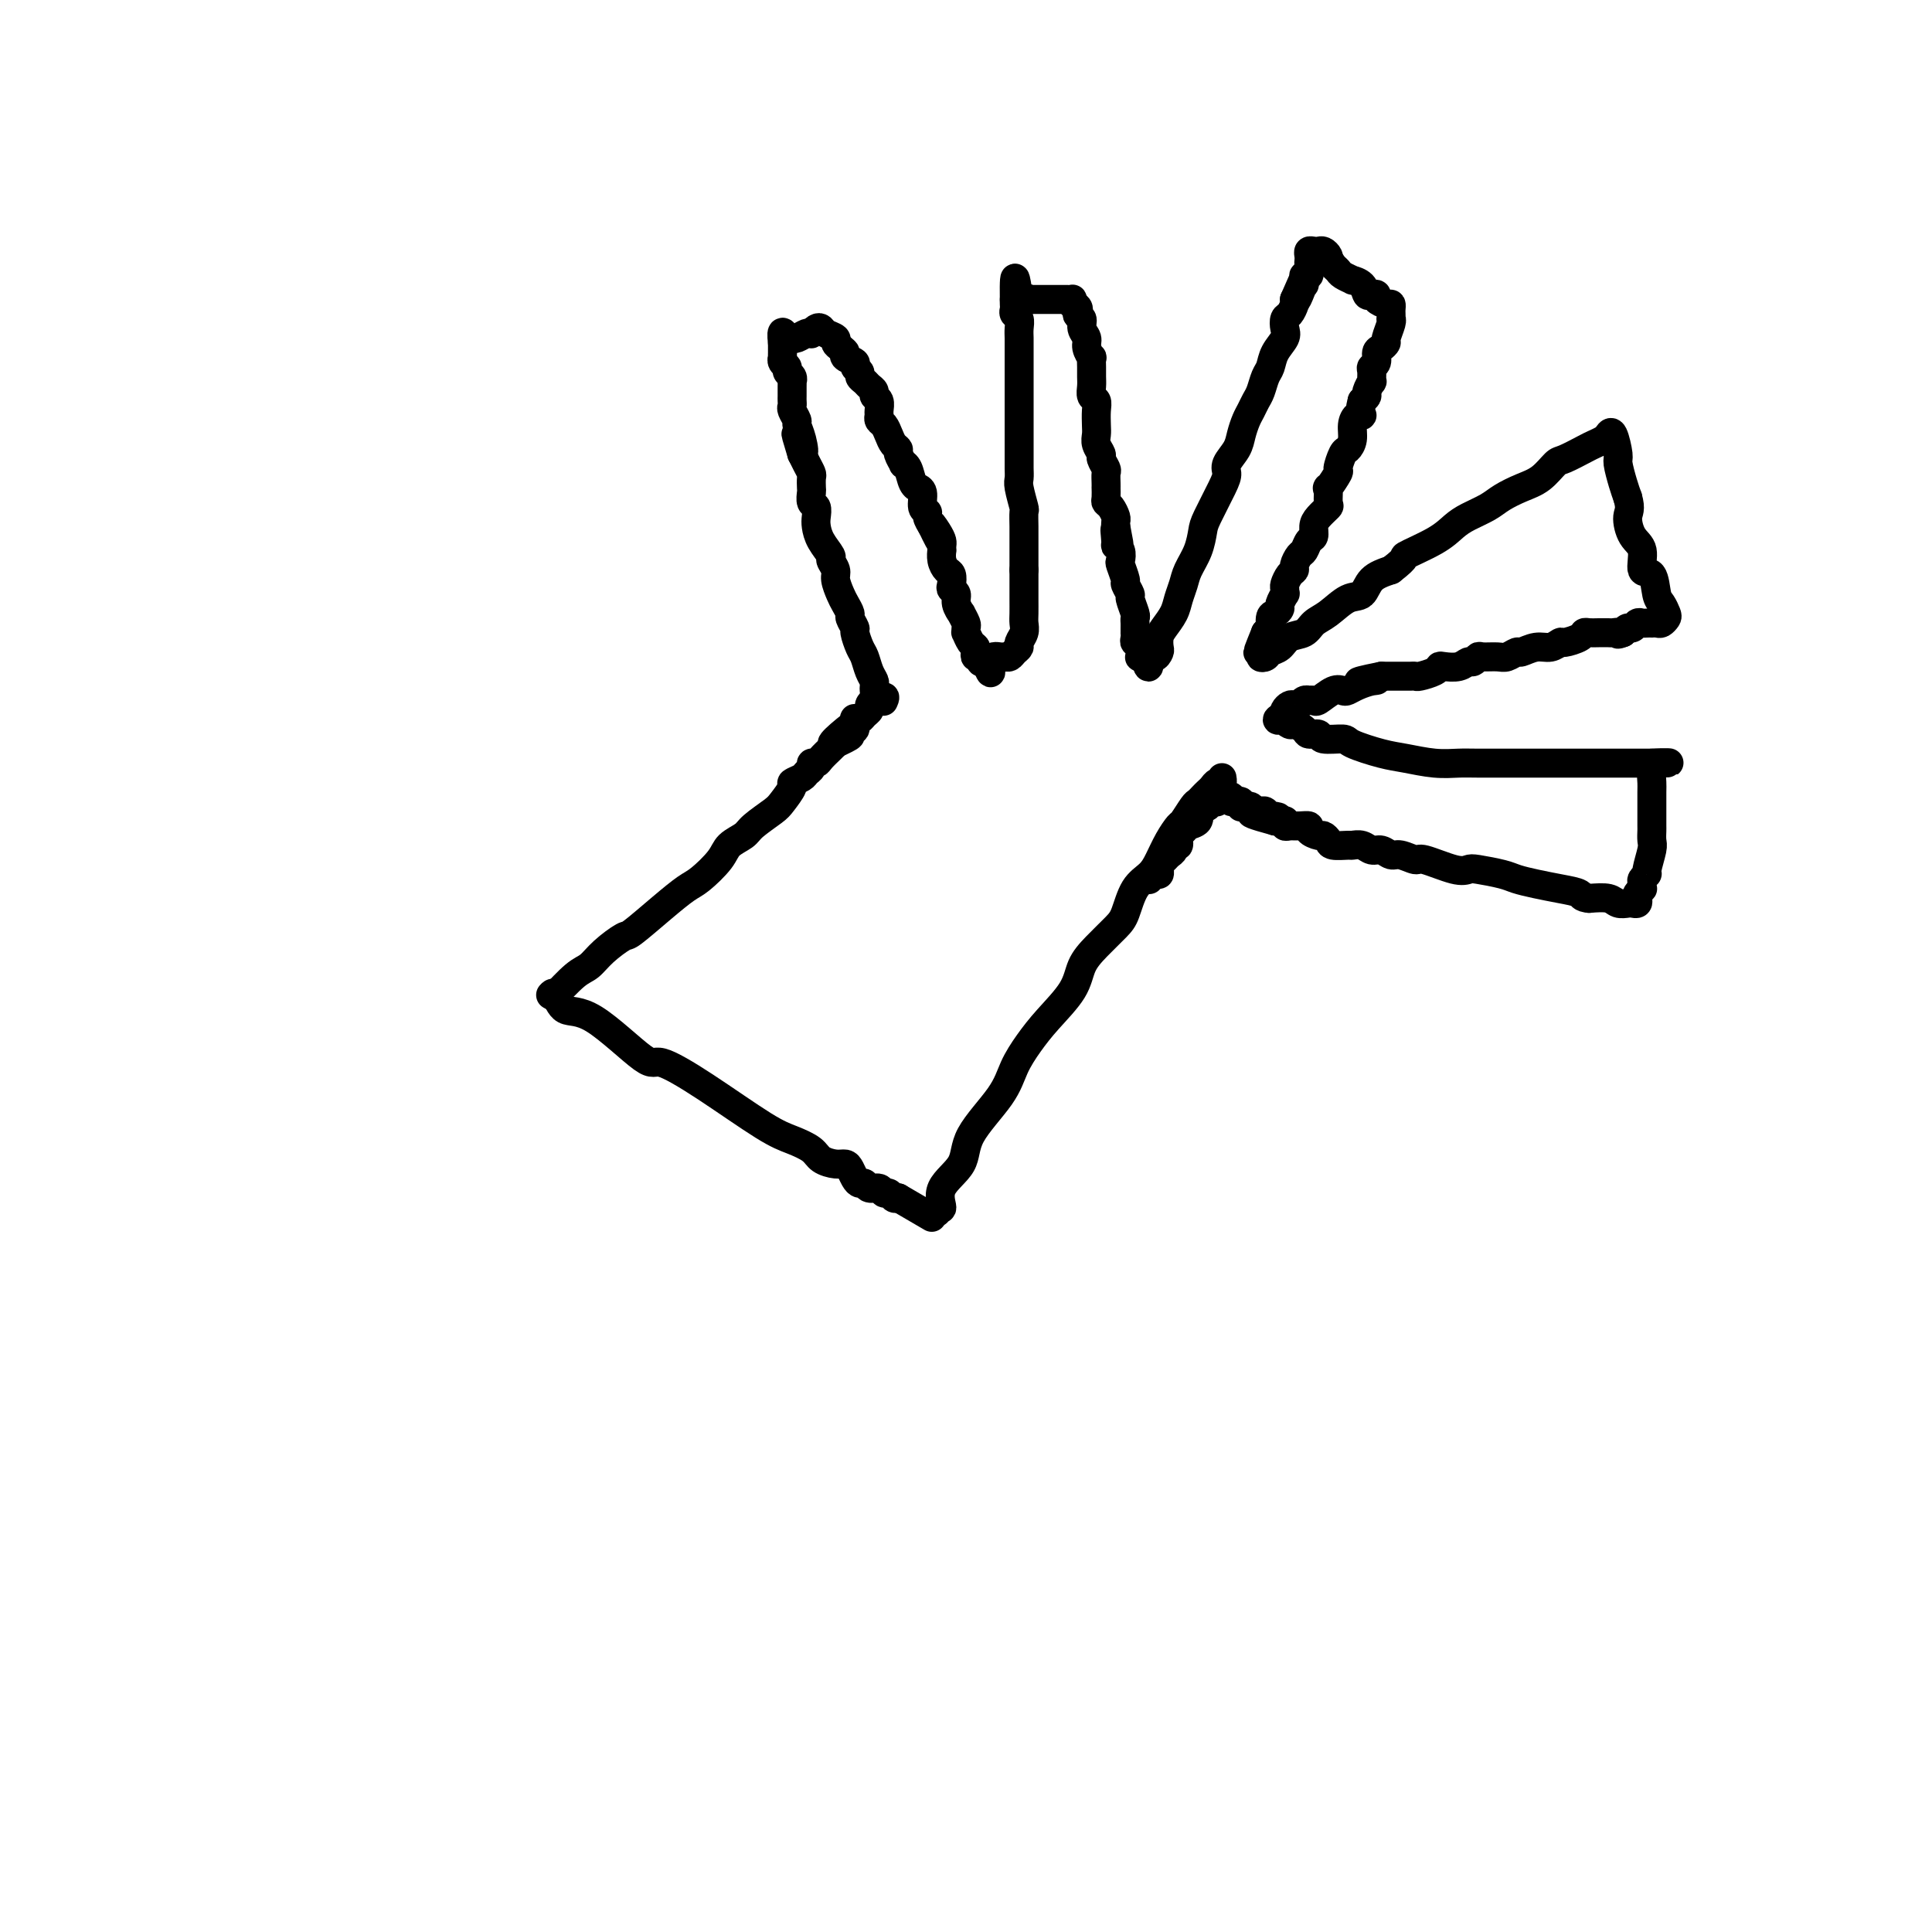 <svg viewBox='0 0 400 400' version='1.1' xmlns='http://www.w3.org/2000/svg' xmlns:xlink='http://www.w3.org/1999/xlink'><g fill='none' stroke='#000000' stroke-width='6' stroke-linecap='round' stroke-linejoin='round'><path d='M114,206c0.302,-0.344 0.604,-0.687 1,0c0.396,0.687 0.886,2.406 2,3c1.114,0.594 2.853,0.064 6,2c3.147,1.936 7.702,6.339 10,8c2.298,1.661 2.339,0.580 4,1c1.661,0.420 4.944,2.339 9,5c4.056,2.661 8.886,6.062 12,8c3.114,1.938 4.512,2.414 6,3c1.488,0.586 3.067,1.283 4,2c0.933,0.717 1.220,1.452 2,2c0.780,0.548 2.054,0.907 3,1c0.946,0.093 1.563,-0.081 2,0c0.437,0.081 0.693,0.418 1,1c0.307,0.582 0.663,1.409 1,2c0.337,0.591 0.653,0.947 1,1c0.347,0.053 0.723,-0.197 1,0c0.277,0.197 0.455,0.841 1,1c0.545,0.159 1.455,-0.167 2,0c0.545,0.167 0.723,0.828 1,1c0.277,0.172 0.651,-0.146 1,0c0.349,0.146 0.671,0.756 1,1c0.329,0.244 0.664,0.122 1,0'/><path d='M186,248c12.000,7.000 6.000,3.500 0,0'/><path d='M115,206c0.101,-0.110 0.203,-0.220 0,0c-0.203,0.220 -0.709,0.769 0,0c0.709,-0.769 2.634,-2.857 4,-4c1.366,-1.143 2.174,-1.341 3,-2c0.826,-0.659 1.670,-1.780 3,-3c1.330,-1.220 3.145,-2.537 4,-3c0.855,-0.463 0.751,-0.070 2,-1c1.249,-0.930 3.852,-3.183 6,-5c2.148,-1.817 3.840,-3.197 5,-4c1.160,-0.803 1.789,-1.029 3,-2c1.211,-0.971 3.003,-2.687 4,-4c0.997,-1.313 1.197,-2.223 2,-3c0.803,-0.777 2.209,-1.420 3,-2c0.791,-0.580 0.967,-1.097 2,-2c1.033,-0.903 2.925,-2.192 4,-3c1.075,-0.808 1.334,-1.134 2,-2c0.666,-0.866 1.737,-2.273 2,-3c0.263,-0.727 -0.284,-0.773 0,-1c0.284,-0.227 1.400,-0.635 2,-1c0.600,-0.365 0.685,-0.688 1,-1c0.315,-0.312 0.862,-0.612 1,-1c0.138,-0.388 -0.131,-0.864 0,-1c0.131,-0.136 0.664,0.067 1,0c0.336,-0.067 0.475,-0.403 1,-1c0.525,-0.597 1.436,-1.456 2,-2c0.564,-0.544 0.782,-0.772 1,-1'/><path d='M173,154c8.869,-8.282 2.040,-2.988 0,-1c-2.040,1.988 0.707,0.669 2,0c1.293,-0.669 1.130,-0.687 1,-1c-0.130,-0.313 -0.228,-0.920 0,-1c0.228,-0.080 0.782,0.368 1,0c0.218,-0.368 0.101,-1.552 0,-2c-0.101,-0.448 -0.185,-0.161 0,0c0.185,0.161 0.641,0.197 1,0c0.359,-0.197 0.622,-0.627 1,-1c0.378,-0.373 0.872,-0.688 1,-1c0.128,-0.312 -0.110,-0.620 0,-1c0.110,-0.380 0.568,-0.833 1,-1c0.432,-0.167 0.838,-0.048 1,0c0.162,0.048 0.081,0.024 0,0'/><path d='M182,145c1.622,-1.400 1.178,-0.400 1,0c-0.178,0.400 -0.089,0.200 0,0'/><path d='M194,251c-0.145,-0.513 -0.289,-1.025 0,-1c0.289,0.025 1.012,0.588 1,0c-0.012,-0.588 -0.758,-2.326 0,-4c0.758,-1.674 3.021,-3.283 4,-5c0.979,-1.717 0.675,-3.542 2,-6c1.325,-2.458 4.278,-5.549 6,-8c1.722,-2.451 2.215,-4.262 3,-6c0.785,-1.738 1.864,-3.402 3,-5c1.136,-1.598 2.328,-3.131 4,-5c1.672,-1.869 3.824,-4.073 5,-6c1.176,-1.927 1.378,-3.576 2,-5c0.622,-1.424 1.665,-2.621 3,-4c1.335,-1.379 2.963,-2.938 4,-4c1.037,-1.062 1.485,-1.628 2,-3c0.515,-1.372 1.098,-3.552 2,-5c0.902,-1.448 2.125,-2.165 3,-3c0.875,-0.835 1.404,-1.789 2,-3c0.596,-1.211 1.259,-2.677 2,-4c0.741,-1.323 1.561,-2.501 2,-3c0.439,-0.499 0.499,-0.319 1,-1c0.501,-0.681 1.444,-2.224 2,-3c0.556,-0.776 0.726,-0.786 1,-1c0.274,-0.214 0.652,-0.631 1,-1c0.348,-0.369 0.668,-0.691 1,-1c0.332,-0.309 0.677,-0.605 1,-1c0.323,-0.395 0.623,-0.889 1,-1c0.377,-0.111 0.832,0.163 1,0c0.168,-0.163 0.048,-0.761 0,-1c-0.048,-0.239 -0.024,-0.120 0,0'/><path d='M181,143c-0.024,-0.348 -0.048,-0.697 0,-1c0.048,-0.303 0.166,-0.561 0,-1c-0.166,-0.439 -0.618,-1.058 -1,-2c-0.382,-0.942 -0.695,-2.207 -1,-3c-0.305,-0.793 -0.603,-1.115 -1,-2c-0.397,-0.885 -0.894,-2.334 -1,-3c-0.106,-0.666 0.179,-0.547 0,-1c-0.179,-0.453 -0.823,-1.476 -1,-2c-0.177,-0.524 0.111,-0.549 0,-1c-0.111,-0.451 -0.623,-1.329 -1,-2c-0.377,-0.671 -0.621,-1.134 -1,-2c-0.379,-0.866 -0.893,-2.136 -1,-3c-0.107,-0.864 0.192,-1.324 0,-2c-0.192,-0.676 -0.875,-1.570 -1,-2c-0.125,-0.430 0.307,-0.395 0,-1c-0.307,-0.605 -1.354,-1.849 -2,-3c-0.646,-1.151 -0.891,-2.210 -1,-3c-0.109,-0.790 -0.082,-1.310 0,-2c0.082,-0.690 0.218,-1.551 0,-2c-0.218,-0.449 -0.790,-0.487 -1,-1c-0.210,-0.513 -0.059,-1.502 0,-2c0.059,-0.498 0.027,-0.503 0,-1c-0.027,-0.497 -0.048,-1.484 0,-2c0.048,-0.516 0.167,-0.562 0,-1c-0.167,-0.438 -0.619,-1.268 -1,-2c-0.381,-0.732 -0.690,-1.366 -1,-2'/><path d='M166,94c-2.338,-7.732 -0.683,-2.562 0,-1c0.683,1.562 0.393,-0.485 0,-2c-0.393,-1.515 -0.890,-2.500 -1,-3c-0.110,-0.500 0.167,-0.515 0,-1c-0.167,-0.485 -0.777,-1.439 -1,-2c-0.223,-0.561 -0.060,-0.727 0,-1c0.060,-0.273 0.016,-0.651 0,-1c-0.016,-0.349 -0.005,-0.667 0,-1c0.005,-0.333 0.002,-0.681 0,-1c-0.002,-0.319 -0.005,-0.610 0,-1c0.005,-0.390 0.016,-0.878 0,-1c-0.016,-0.122 -0.061,0.122 0,0c0.061,-0.122 0.227,-0.611 0,-1c-0.227,-0.389 -0.845,-0.678 -1,-1c-0.155,-0.322 0.155,-0.678 0,-1c-0.155,-0.322 -0.774,-0.611 -1,-1c-0.226,-0.389 -0.061,-0.878 0,-1c0.061,-0.122 0.016,0.122 0,0c-0.016,-0.122 -0.004,-0.610 0,-1c0.004,-0.390 0.001,-0.683 0,-1c-0.001,-0.317 -0.001,-0.659 0,-1'/><path d='M162,71c-0.455,-3.786 0.406,-1.750 1,-1c0.594,0.750 0.920,0.215 1,0c0.080,-0.215 -0.084,-0.109 0,0c0.084,0.109 0.418,0.222 1,0c0.582,-0.222 1.413,-0.778 2,-1c0.587,-0.222 0.929,-0.109 1,0c0.071,0.109 -0.131,0.214 0,0c0.131,-0.214 0.595,-0.748 1,-1c0.405,-0.252 0.752,-0.222 1,0c0.248,0.222 0.396,0.637 1,1c0.604,0.363 1.663,0.675 2,1c0.337,0.325 -0.046,0.664 0,1c0.046,0.336 0.523,0.668 1,1'/><path d='M174,72c0.724,0.643 1.035,0.750 1,1c-0.035,0.250 -0.417,0.644 0,1c0.417,0.356 1.631,0.673 2,1c0.369,0.327 -0.109,0.665 0,1c0.109,0.335 0.804,0.667 1,1c0.196,0.333 -0.106,0.667 0,1c0.106,0.333 0.621,0.666 1,1c0.379,0.334 0.623,0.671 1,1c0.377,0.329 0.886,0.651 1,1c0.114,0.349 -0.166,0.724 0,1c0.166,0.276 0.780,0.455 1,1c0.220,0.545 0.048,1.458 0,2c-0.048,0.542 0.028,0.712 0,1c-0.028,0.288 -0.161,0.693 0,1c0.161,0.307 0.616,0.515 1,1c0.384,0.485 0.695,1.248 1,2c0.305,0.752 0.603,1.494 1,2c0.397,0.506 0.894,0.778 1,1c0.106,0.222 -0.179,0.396 0,1c0.179,0.604 0.823,1.640 1,2c0.177,0.360 -0.111,0.044 0,0c0.111,-0.044 0.622,0.185 1,1c0.378,0.815 0.622,2.215 1,3c0.378,0.785 0.890,0.956 1,1c0.110,0.044 -0.181,-0.039 0,0c0.181,0.039 0.836,0.198 1,1c0.164,0.802 -0.162,2.246 0,3c0.162,0.754 0.813,0.818 1,1c0.187,0.182 -0.089,0.480 0,1c0.089,0.520 0.545,1.260 1,2'/><path d='M193,109c2.895,5.693 0.632,1.424 0,0c-0.632,-1.424 0.367,-0.005 1,1c0.633,1.005 0.901,1.595 1,2c0.099,0.405 0.029,0.623 0,1c-0.029,0.377 -0.018,0.912 0,1c0.018,0.088 0.044,-0.271 0,0c-0.044,0.271 -0.156,1.172 0,2c0.156,0.828 0.582,1.583 1,2c0.418,0.417 0.829,0.495 1,1c0.171,0.505 0.102,1.436 0,2c-0.102,0.564 -0.239,0.762 0,1c0.239,0.238 0.852,0.515 1,1c0.148,0.485 -0.171,1.176 0,2c0.171,0.824 0.831,1.780 1,2c0.169,0.220 -0.151,-0.297 0,0c0.151,0.297 0.775,1.407 1,2c0.225,0.593 0.050,0.670 0,1c-0.050,0.330 0.025,0.914 0,1c-0.025,0.086 -0.151,-0.327 0,0c0.151,0.327 0.580,1.393 1,2c0.420,0.607 0.830,0.755 1,1c0.170,0.245 0.101,0.588 0,1c-0.101,0.412 -0.233,0.894 0,1c0.233,0.106 0.832,-0.164 1,0c0.168,0.164 -0.095,0.761 0,1c0.095,0.239 0.547,0.119 1,0'/><path d='M204,137c1.820,4.391 0.868,1.370 1,0c0.132,-1.370 1.346,-1.088 2,-1c0.654,0.088 0.749,-0.017 1,0c0.251,0.017 0.660,0.156 1,0c0.340,-0.156 0.613,-0.608 1,-1c0.387,-0.392 0.888,-0.723 1,-1c0.112,-0.277 -0.166,-0.500 0,-1c0.166,-0.500 0.777,-1.278 1,-2c0.223,-0.722 0.060,-1.390 0,-2c-0.060,-0.610 -0.016,-1.164 0,-2c0.016,-0.836 0.004,-1.956 0,-3c-0.004,-1.044 -0.001,-2.013 0,-3c0.001,-0.987 0.001,-1.994 0,-3'/><path d='M212,118c-0.000,-2.386 -0.000,-1.852 0,-2c0.000,-0.148 0.001,-0.978 0,-2c-0.001,-1.022 -0.004,-2.235 0,-3c0.004,-0.765 0.015,-1.083 0,-2c-0.015,-0.917 -0.057,-2.434 0,-3c0.057,-0.566 0.211,-0.181 0,-1c-0.211,-0.819 -0.789,-2.844 -1,-4c-0.211,-1.156 -0.057,-1.445 0,-2c0.057,-0.555 0.015,-1.375 0,-2c-0.015,-0.625 -0.004,-1.055 0,-2c0.004,-0.945 0.001,-2.405 0,-3c-0.001,-0.595 -0.000,-0.323 0,-1c0.000,-0.677 0.000,-2.302 0,-3c-0.000,-0.698 -0.000,-0.470 0,-1c0.000,-0.530 0.000,-1.819 0,-3c-0.000,-1.181 -0.000,-2.256 0,-3c0.000,-0.744 0.000,-1.158 0,-2c-0.000,-0.842 -0.000,-2.112 0,-3c0.000,-0.888 0.001,-1.393 0,-2c-0.001,-0.607 -0.004,-1.314 0,-2c0.004,-0.686 0.015,-1.350 0,-2c-0.015,-0.650 -0.057,-1.288 0,-2c0.057,-0.712 0.211,-1.500 0,-2c-0.211,-0.500 -0.789,-0.711 -1,-1c-0.211,-0.289 -0.057,-0.655 0,-1c0.057,-0.345 0.016,-0.670 0,-1c-0.016,-0.330 -0.008,-0.665 0,-1'/><path d='M210,62c-0.126,-8.663 0.558,-2.321 1,0c0.442,2.321 0.643,0.622 1,0c0.357,-0.622 0.869,-0.167 1,0c0.131,0.167 -0.119,0.045 0,0c0.119,-0.045 0.605,-0.012 1,0c0.395,0.012 0.697,0.003 1,0c0.303,-0.003 0.605,-0.001 1,0c0.395,0.001 0.883,0.000 1,0c0.117,-0.000 -0.137,0.000 0,0c0.137,-0.000 0.664,-0.001 1,0c0.336,0.001 0.482,0.003 1,0c0.518,-0.003 1.407,-0.011 2,0c0.593,0.011 0.890,0.041 1,0c0.110,-0.041 0.031,-0.155 0,0c-0.031,0.155 -0.016,0.577 0,1'/><path d='M222,63c2.018,0.572 1.061,1.504 1,2c-0.061,0.496 0.772,0.558 1,1c0.228,0.442 -0.149,1.266 0,2c0.149,0.734 0.825,1.380 1,2c0.175,0.620 -0.149,1.216 0,2c0.149,0.784 0.772,1.757 1,2c0.228,0.243 0.060,-0.243 0,0c-0.060,0.243 -0.012,1.216 0,2c0.012,0.784 -0.011,1.378 0,2c0.011,0.622 0.055,1.273 0,2c-0.055,0.727 -0.211,1.532 0,2c0.211,0.468 0.787,0.600 1,1c0.213,0.400 0.061,1.067 0,2c-0.061,0.933 -0.031,2.133 0,3c0.031,0.867 0.065,1.402 0,2c-0.065,0.598 -0.228,1.258 0,2c0.228,0.742 0.846,1.564 1,2c0.154,0.436 -0.155,0.485 0,1c0.155,0.515 0.773,1.495 1,2c0.227,0.505 0.061,0.534 0,1c-0.061,0.466 -0.017,1.368 0,2c0.017,0.632 0.007,0.994 0,1c-0.007,0.006 -0.012,-0.346 0,0c0.012,0.346 0.042,1.388 0,2c-0.042,0.612 -0.155,0.794 0,1c0.155,0.206 0.578,0.437 1,1c0.422,0.563 0.844,1.459 1,2c0.156,0.541 0.044,0.726 0,1c-0.044,0.274 -0.022,0.637 0,1'/><path d='M231,109c1.388,7.236 0.358,2.324 0,1c-0.358,-1.324 -0.044,0.938 0,2c0.044,1.062 -0.180,0.922 0,1c0.180,0.078 0.765,0.373 1,1c0.235,0.627 0.120,1.587 0,2c-0.120,0.413 -0.243,0.280 0,1c0.243,0.720 0.854,2.295 1,3c0.146,0.705 -0.171,0.542 0,1c0.171,0.458 0.830,1.537 1,2c0.170,0.463 -0.151,0.309 0,1c0.151,0.691 0.772,2.228 1,3c0.228,0.772 0.061,0.781 0,1c-0.061,0.219 -0.016,0.650 0,1c0.016,0.350 0.003,0.620 0,1c-0.003,0.380 0.003,0.872 0,1c-0.003,0.128 -0.015,-0.106 0,0c0.015,0.106 0.056,0.553 0,1c-0.056,0.447 -0.211,0.894 0,1c0.211,0.106 0.788,-0.129 1,0c0.212,0.129 0.060,0.623 0,1c-0.060,0.377 -0.026,0.637 0,1c0.026,0.363 0.046,0.828 0,1c-0.046,0.172 -0.156,0.049 0,0c0.156,-0.049 0.578,-0.025 1,0'/><path d='M237,136c1.110,4.163 0.885,1.071 1,0c0.115,-1.071 0.569,-0.120 1,0c0.431,0.120 0.840,-0.590 1,-1c0.160,-0.410 0.070,-0.521 0,-1c-0.070,-0.479 -0.121,-1.325 0,-2c0.121,-0.675 0.413,-1.180 1,-2c0.587,-0.820 1.470,-1.954 2,-3c0.530,-1.046 0.706,-2.003 1,-3c0.294,-0.997 0.707,-2.035 1,-3c0.293,-0.965 0.467,-1.858 1,-3c0.533,-1.142 1.425,-2.533 2,-4c0.575,-1.467 0.832,-3.011 1,-4c0.168,-0.989 0.248,-1.423 1,-3c0.752,-1.577 2.176,-4.298 3,-6c0.824,-1.702 1.047,-2.385 1,-3c-0.047,-0.615 -0.363,-1.162 0,-2c0.363,-0.838 1.407,-1.968 2,-3c0.593,-1.032 0.736,-1.966 1,-3c0.264,-1.034 0.648,-2.168 1,-3c0.352,-0.832 0.672,-1.363 1,-2c0.328,-0.637 0.664,-1.381 1,-2c0.336,-0.619 0.672,-1.114 1,-2c0.328,-0.886 0.648,-2.162 1,-3c0.352,-0.838 0.734,-1.237 1,-2c0.266,-0.763 0.414,-1.891 1,-3c0.586,-1.109 1.611,-2.199 2,-3c0.389,-0.801 0.143,-1.314 0,-2c-0.143,-0.686 -0.183,-1.545 0,-2c0.183,-0.455 0.588,-0.507 1,-1c0.412,-0.493 0.832,-1.427 1,-2c0.168,-0.573 0.084,-0.787 0,-1'/><path d='M268,62c5.038,-11.627 2.134,-3.694 1,-1c-1.134,2.694 -0.496,0.149 0,-1c0.496,-1.149 0.851,-0.903 1,-1c0.149,-0.097 0.092,-0.537 0,-1c-0.092,-0.463 -0.221,-0.950 0,-1c0.221,-0.050 0.790,0.337 1,0c0.210,-0.337 0.059,-1.397 0,-2c-0.059,-0.603 -0.027,-0.750 0,-1c0.027,-0.250 0.048,-0.604 0,-1c-0.048,-0.396 -0.167,-0.835 0,-1c0.167,-0.165 0.619,-0.055 1,0c0.381,0.055 0.690,0.056 1,0c0.310,-0.056 0.622,-0.169 1,0c0.378,0.169 0.822,0.620 1,1c0.178,0.380 0.089,0.690 0,1'/><path d='M275,54c0.792,0.487 0.771,0.704 1,1c0.229,0.296 0.709,0.669 1,1c0.291,0.331 0.393,0.618 1,1c0.607,0.382 1.721,0.859 2,1c0.279,0.141 -0.275,-0.054 0,0c0.275,0.054 1.378,0.357 2,1c0.622,0.643 0.762,1.626 1,2c0.238,0.374 0.575,0.138 1,0c0.425,-0.138 0.937,-0.177 1,0c0.063,0.177 -0.323,0.572 0,1c0.323,0.428 1.355,0.889 2,1c0.645,0.111 0.905,-0.128 1,0c0.095,0.128 0.027,0.624 0,1c-0.027,0.376 -0.011,0.633 0,1c0.011,0.367 0.018,0.844 0,1c-0.018,0.156 -0.060,-0.007 0,0c0.060,0.007 0.222,0.186 0,1c-0.222,0.814 -0.829,2.263 -1,3c-0.171,0.737 0.094,0.761 0,1c-0.094,0.239 -0.547,0.693 -1,1c-0.453,0.307 -0.906,0.469 -1,1c-0.094,0.531 0.172,1.433 0,2c-0.172,0.567 -0.782,0.800 -1,1c-0.218,0.200 -0.044,0.368 0,1c0.044,0.632 -0.044,1.727 0,2c0.044,0.273 0.218,-0.277 0,0c-0.218,0.277 -0.828,1.382 -1,2c-0.172,0.618 0.094,0.748 0,1c-0.094,0.252 -0.547,0.626 -1,1'/><path d='M282,83c-0.885,3.331 -0.097,3.159 0,3c0.097,-0.159 -0.499,-0.305 -1,0c-0.501,0.305 -0.909,1.059 -1,2c-0.091,0.941 0.135,2.067 0,3c-0.135,0.933 -0.632,1.674 -1,2c-0.368,0.326 -0.606,0.238 -1,1c-0.394,0.762 -0.943,2.372 -1,3c-0.057,0.628 0.379,0.272 0,1c-0.379,0.728 -1.572,2.541 -2,3c-0.428,0.459 -0.090,-0.435 0,0c0.090,0.435 -0.066,2.201 0,3c0.066,0.799 0.354,0.633 0,1c-0.354,0.367 -1.352,1.268 -2,2c-0.648,0.732 -0.947,1.294 -1,2c-0.053,0.706 0.139,1.555 0,2c-0.139,0.445 -0.611,0.487 -1,1c-0.389,0.513 -0.695,1.498 -1,2c-0.305,0.502 -0.607,0.519 -1,1c-0.393,0.481 -0.876,1.424 -1,2c-0.124,0.576 0.110,0.786 0,1c-0.110,0.214 -0.564,0.434 -1,1c-0.436,0.566 -0.853,1.479 -1,2c-0.147,0.521 -0.025,0.650 0,1c0.025,0.350 -0.049,0.920 0,1c0.049,0.080 0.219,-0.332 0,0c-0.219,0.332 -0.829,1.406 -1,2c-0.171,0.594 0.095,0.706 0,1c-0.095,0.294 -0.551,0.770 -1,1c-0.449,0.230 -0.890,0.216 -1,1c-0.110,0.784 0.111,2.367 0,3c-0.111,0.633 -0.556,0.317 -1,0'/><path d='M262,131c-3.095,7.604 -0.834,2.616 0,1c0.834,-1.616 0.241,0.142 0,1c-0.241,0.858 -0.129,0.815 0,1c0.129,0.185 0.275,0.598 0,1c-0.275,0.402 -0.973,0.794 -1,1c-0.027,0.206 0.615,0.225 1,0c0.385,-0.225 0.511,-0.693 1,-1c0.489,-0.307 1.340,-0.451 2,-1c0.660,-0.549 1.128,-1.503 2,-2c0.872,-0.497 2.149,-0.537 3,-1c0.851,-0.463 1.276,-1.349 2,-2c0.724,-0.651 1.746,-1.067 3,-2c1.254,-0.933 2.738,-2.384 4,-3c1.262,-0.616 2.301,-0.397 3,-1c0.699,-0.603 1.057,-2.030 2,-3c0.943,-0.970 2.472,-1.485 4,-2'/><path d='M288,118c3.929,-3.015 2.253,-2.551 3,-3c0.747,-0.449 3.917,-1.811 6,-3c2.083,-1.189 3.078,-2.206 4,-3c0.922,-0.794 1.772,-1.366 3,-2c1.228,-0.634 2.833,-1.329 4,-2c1.167,-0.671 1.896,-1.316 3,-2c1.104,-0.684 2.582,-1.405 4,-2c1.418,-0.595 2.774,-1.062 4,-2c1.226,-0.938 2.321,-2.345 3,-3c0.679,-0.655 0.941,-0.556 2,-1c1.059,-0.444 2.913,-1.429 4,-2c1.087,-0.571 1.405,-0.727 2,-1c0.595,-0.273 1.465,-0.661 2,-1c0.535,-0.339 0.735,-0.628 1,-1c0.265,-0.372 0.596,-0.826 1,0c0.404,0.826 0.882,2.933 1,4c0.118,1.067 -0.122,1.095 0,2c0.122,0.905 0.606,2.687 1,4c0.394,1.313 0.697,2.156 1,3'/><path d='M337,103c0.747,2.551 0.116,2.929 0,4c-0.116,1.071 0.284,2.837 1,4c0.716,1.163 1.750,1.725 2,3c0.250,1.275 -0.283,3.262 0,4c0.283,0.738 1.383,0.225 2,1c0.617,0.775 0.751,2.838 1,4c0.249,1.162 0.614,1.422 1,2c0.386,0.578 0.793,1.476 1,2c0.207,0.524 0.214,0.676 0,1c-0.214,0.324 -0.649,0.819 -1,1c-0.351,0.181 -0.619,0.049 -1,0c-0.381,-0.049 -0.876,-0.014 -1,0c-0.124,0.014 0.121,0.008 0,0c-0.121,-0.008 -0.610,-0.017 -1,0c-0.390,0.017 -0.682,0.060 -1,0c-0.318,-0.060 -0.663,-0.222 -1,0c-0.337,0.222 -0.668,0.829 -1,1c-0.332,0.171 -0.666,-0.094 -1,0c-0.334,0.094 -0.667,0.547 -1,1'/><path d='M336,131c-1.568,0.619 -0.987,0.166 -1,0c-0.013,-0.166 -0.620,-0.045 -1,0c-0.380,0.045 -0.534,0.015 -1,0c-0.466,-0.015 -1.246,-0.014 -2,0c-0.754,0.014 -1.483,0.041 -2,0c-0.517,-0.041 -0.823,-0.151 -1,0c-0.177,0.151 -0.224,0.561 -1,1c-0.776,0.439 -2.282,0.906 -3,1c-0.718,0.094 -0.650,-0.186 -1,0c-0.350,0.186 -1.119,0.838 -2,1c-0.881,0.162 -1.873,-0.167 -3,0c-1.127,0.167 -2.390,0.830 -3,1c-0.610,0.170 -0.569,-0.152 -1,0c-0.431,0.152 -1.334,0.777 -2,1c-0.666,0.223 -1.095,0.045 -2,0c-0.905,-0.045 -2.286,0.044 -3,0c-0.714,-0.044 -0.762,-0.222 -1,0c-0.238,0.222 -0.666,0.843 -1,1c-0.334,0.157 -0.574,-0.151 -1,0c-0.426,0.151 -1.039,0.762 -2,1c-0.961,0.238 -2.271,0.102 -3,0c-0.729,-0.102 -0.878,-0.171 -1,0c-0.122,0.171 -0.217,0.582 -1,1c-0.783,0.418 -2.255,0.844 -3,1c-0.745,0.156 -0.763,0.042 -1,0c-0.237,-0.042 -0.693,-0.011 -1,0c-0.307,0.011 -0.463,0.003 -1,0c-0.537,-0.003 -1.453,-0.001 -2,0c-0.547,0.001 -0.724,0.000 -1,0c-0.276,-0.000 -0.650,-0.000 -1,0c-0.350,0.000 -0.675,0.000 -1,0'/><path d='M286,140c-8.229,1.631 -3.801,1.208 -2,1c1.801,-0.208 0.975,-0.201 0,0c-0.975,0.201 -2.100,0.597 -3,1c-0.900,0.403 -1.575,0.812 -2,1c-0.425,0.188 -0.601,0.155 -1,0c-0.399,-0.155 -1.020,-0.434 -2,0c-0.980,0.434 -2.318,1.579 -3,2c-0.682,0.421 -0.707,0.116 -1,0c-0.293,-0.116 -0.852,-0.045 -1,0c-0.148,0.045 0.115,0.064 0,0c-0.115,-0.064 -0.609,-0.210 -1,0c-0.391,0.210 -0.679,0.777 -1,1c-0.321,0.223 -0.674,0.101 -1,0c-0.326,-0.101 -0.626,-0.181 -1,0c-0.374,0.181 -0.821,0.623 -1,1c-0.179,0.377 -0.089,0.688 0,1'/><path d='M266,148c-3.080,1.481 -0.780,1.184 0,1c0.780,-0.184 0.039,-0.256 0,0c-0.039,0.256 0.624,0.838 1,1c0.376,0.162 0.465,-0.096 1,0c0.535,0.096 1.517,0.547 2,1c0.483,0.453 0.468,0.908 1,1c0.532,0.092 1.611,-0.179 2,0c0.389,0.179 0.086,0.807 1,1c0.914,0.193 3.044,-0.050 4,0c0.956,0.050 0.738,0.392 2,1c1.262,0.608 4.004,1.484 6,2c1.996,0.516 3.248,0.674 5,1c1.752,0.326 4.006,0.819 6,1c1.994,0.181 3.729,0.048 5,0c1.271,-0.048 2.079,-0.013 4,0c1.921,0.013 4.957,0.003 7,0c2.043,-0.003 3.093,-0.001 4,0c0.907,0.001 1.669,0.000 3,0c1.331,-0.000 3.229,-0.000 4,0c0.771,0.000 0.415,0.000 1,0c0.585,-0.000 2.110,-0.000 3,0c0.890,0.000 1.144,0.000 2,0c0.856,-0.000 2.313,-0.000 3,0c0.687,0.000 0.604,0.000 1,0c0.396,-0.000 1.272,-0.000 2,0c0.728,0.000 1.309,0.000 2,0c0.691,-0.000 1.494,-0.000 2,0c0.506,0.000 0.716,0.000 1,0c0.284,-0.000 0.642,-0.000 1,0'/><path d='M342,158c6.962,-0.052 1.865,-0.181 0,0c-1.865,0.181 -0.500,0.674 0,1c0.500,0.326 0.134,0.487 0,1c-0.134,0.513 -0.036,1.379 0,2c0.036,0.621 0.009,0.996 0,2c-0.009,1.004 -0.001,2.637 0,4c0.001,1.363 -0.004,2.456 0,3c0.004,0.544 0.016,0.537 0,1c-0.016,0.463 -0.061,1.395 0,2c0.061,0.605 0.227,0.883 0,2c-0.227,1.117 -0.846,3.074 -1,4c-0.154,0.926 0.156,0.822 0,1c-0.156,0.178 -0.778,0.639 -1,1c-0.222,0.361 -0.046,0.621 0,1c0.046,0.379 -0.039,0.876 0,1c0.039,0.124 0.204,-0.124 0,0c-0.204,0.124 -0.775,0.622 -1,1c-0.225,0.378 -0.105,0.638 0,1c0.105,0.362 0.195,0.825 0,1c-0.195,0.175 -0.677,0.061 -1,0c-0.323,-0.061 -0.489,-0.068 -1,0c-0.511,0.068 -1.368,0.211 -2,0c-0.632,-0.211 -1.038,-0.774 -2,-1c-0.962,-0.226 -2.481,-0.113 -4,0'/><path d='M329,186c-1.823,-0.179 -1.381,-0.625 -2,-1c-0.619,-0.375 -2.298,-0.678 -4,-1c-1.702,-0.322 -3.425,-0.661 -5,-1c-1.575,-0.339 -3.002,-0.677 -4,-1c-0.998,-0.323 -1.567,-0.630 -3,-1c-1.433,-0.370 -3.730,-0.802 -5,-1c-1.270,-0.198 -1.513,-0.162 -2,0c-0.487,0.162 -1.219,0.451 -3,0c-1.781,-0.451 -4.613,-1.642 -6,-2c-1.387,-0.358 -1.330,0.115 -2,0c-0.670,-0.115 -2.066,-0.819 -3,-1c-0.934,-0.181 -1.406,0.162 -2,0c-0.594,-0.162 -1.309,-0.828 -2,-1c-0.691,-0.172 -1.359,0.151 -2,0c-0.641,-0.151 -1.257,-0.775 -2,-1c-0.743,-0.225 -1.614,-0.050 -2,0c-0.386,0.050 -0.287,-0.024 -1,0c-0.713,0.024 -2.237,0.147 -3,0c-0.763,-0.147 -0.763,-0.565 -1,-1c-0.237,-0.435 -0.710,-0.887 -1,-1c-0.290,-0.113 -0.396,0.113 -1,0c-0.604,-0.113 -1.707,-0.565 -2,-1c-0.293,-0.435 0.222,-0.852 0,-1c-0.222,-0.148 -1.183,-0.025 -2,0c-0.817,0.025 -1.490,-0.046 -2,0c-0.510,0.046 -0.858,0.208 -1,0c-0.142,-0.208 -0.079,-0.788 0,-1c0.079,-0.212 0.175,-0.057 0,0c-0.175,0.057 -0.621,0.016 -1,0c-0.379,-0.016 -0.689,-0.008 -1,0'/><path d='M264,170c-9.935,-2.697 -2.273,-1.441 0,-1c2.273,0.441 -0.844,0.067 -2,0c-1.156,-0.067 -0.351,0.175 0,0c0.351,-0.175 0.249,-0.765 0,-1c-0.249,-0.235 -0.645,-0.116 -1,0c-0.355,0.116 -0.670,0.228 -1,0c-0.330,-0.228 -0.676,-0.797 -1,-1c-0.324,-0.203 -0.625,-0.041 -1,0c-0.375,0.041 -0.822,-0.041 -1,0c-0.178,0.041 -0.086,0.203 0,0c0.086,-0.203 0.168,-0.772 0,-1c-0.168,-0.228 -0.584,-0.114 -1,0'/><path d='M256,166c-1.476,-0.558 -1.165,0.047 -1,0c0.165,-0.047 0.184,-0.746 0,-1c-0.184,-0.254 -0.570,-0.064 -1,0c-0.430,0.064 -0.903,0.002 -1,0c-0.097,-0.002 0.181,0.056 0,0c-0.181,-0.056 -0.822,-0.225 -1,0c-0.178,0.225 0.107,0.844 0,1c-0.107,0.156 -0.606,-0.150 -1,0c-0.394,0.150 -0.684,0.757 -1,1c-0.316,0.243 -0.658,0.121 -1,0'/><path d='M249,167c-1.339,0.272 -1.186,0.453 -1,1c0.186,0.547 0.405,1.461 0,2c-0.405,0.539 -1.433,0.704 -2,1c-0.567,0.296 -0.673,0.723 -1,1c-0.327,0.277 -0.875,0.403 -1,1c-0.125,0.597 0.174,1.666 0,2c-0.174,0.334 -0.821,-0.065 -1,0c-0.179,0.065 0.110,0.596 0,1c-0.110,0.404 -0.618,0.682 -1,1c-0.382,0.318 -0.637,0.678 -1,1c-0.363,0.322 -0.832,0.607 -1,1c-0.168,0.393 -0.035,0.894 0,1c0.035,0.106 -0.029,-0.181 0,0c0.029,0.181 0.152,0.832 0,1c-0.152,0.168 -0.579,-0.147 -1,0c-0.421,0.147 -0.834,0.756 -1,1c-0.166,0.244 -0.083,0.122 0,0'/></g>
</svg>